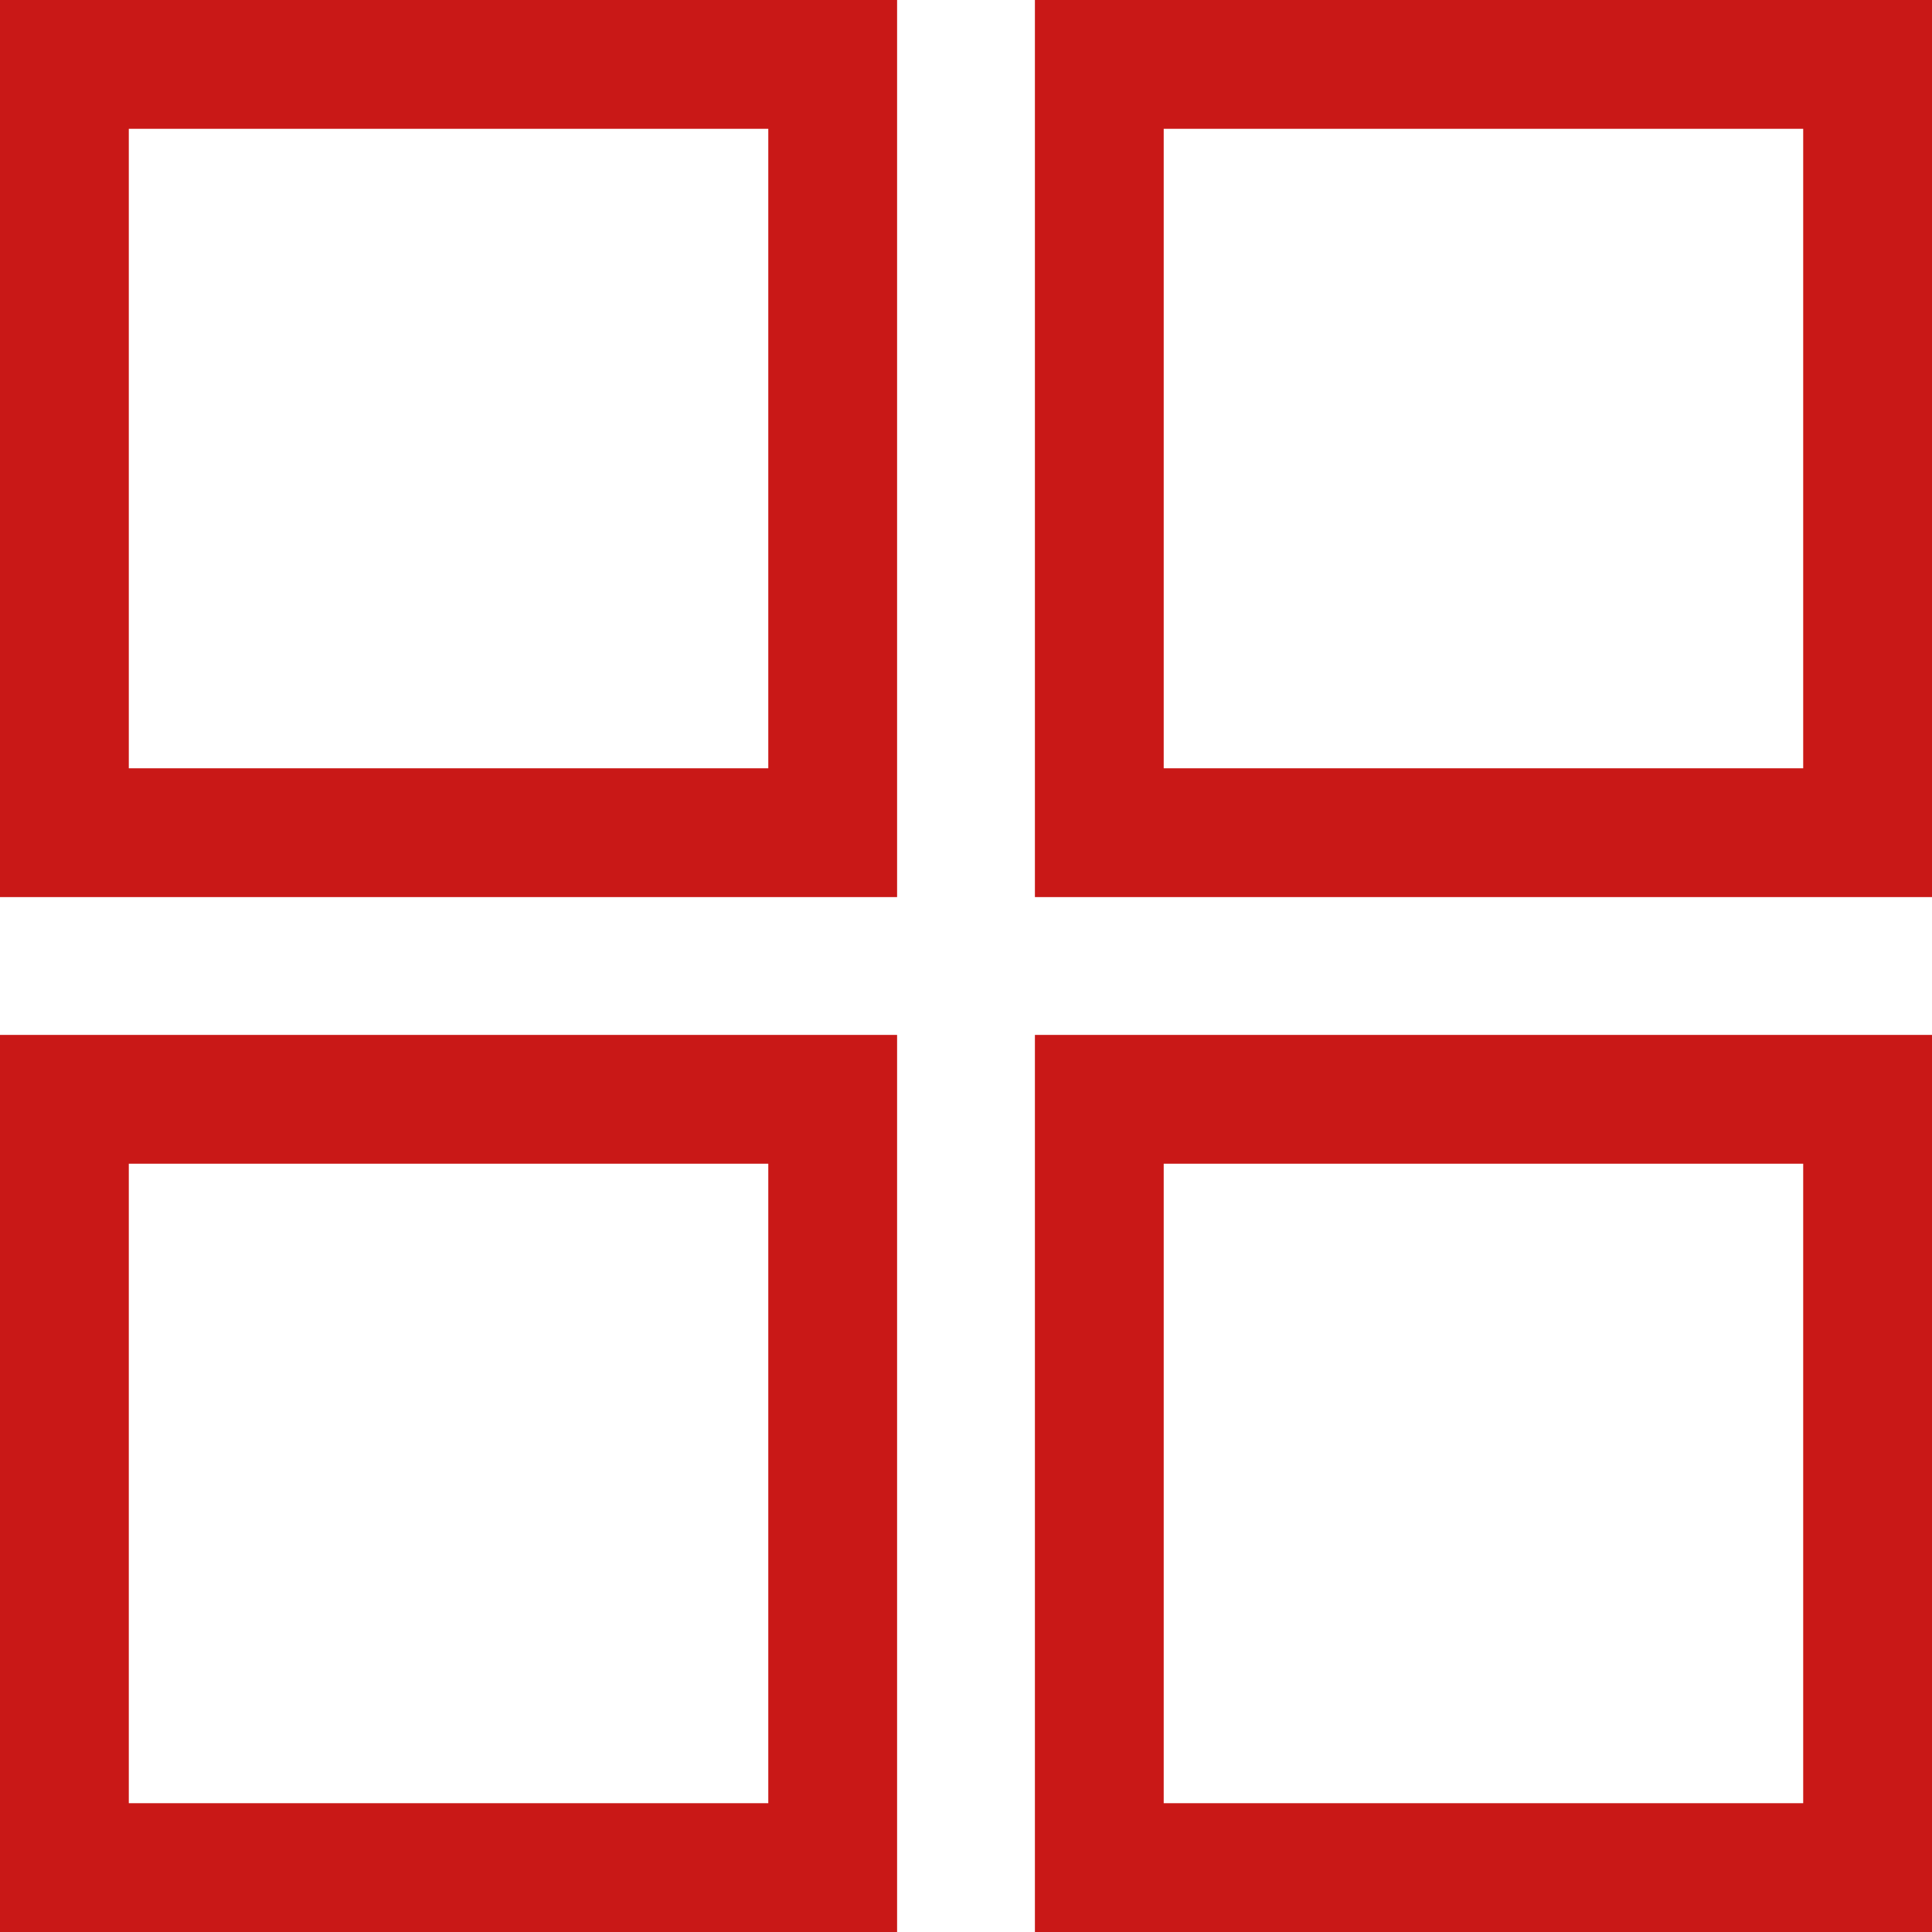 <?xml version="1.0" encoding="UTF-8"?>
<svg id="Livello_1" data-name="Livello 1" xmlns="http://www.w3.org/2000/svg" viewBox="0 0 30 30">
  <defs>
    <style>
      .cls-1 {
        fill: none;
      }

      .cls-2 {
        fill: #c91817;
      }
    </style>
  </defs>
  <g id="Icon_ion-grid-sharp" data-name="Icon ion-grid-sharp">
    <path class="cls-1" d="M13.93,13.93H0V0h13.93v13.93ZM30,13.93h-13.93V0h13.93v13.93ZM13.93,30H0v-13.93h13.93v13.93ZM30,30h-13.93v-13.93h13.93v13.93Z"/>
    <path class="cls-2 griglia-to-fill" d="M2,2v9.93h9.93V2H2M18.07,2v9.93h9.93V2h-9.93M2,18.07v9.93h9.93v-9.93H2M18.07,18.07v9.93h9.93v-9.93h-9.93M0,0h13.93v13.93H0V0ZM16.07,0h13.93v13.93h-13.93V0ZM0,16.07h13.93v13.93H0v-13.93ZM16.07,16.07h13.93v13.93h-13.93v-13.93Z"/>
  </g>
</svg>